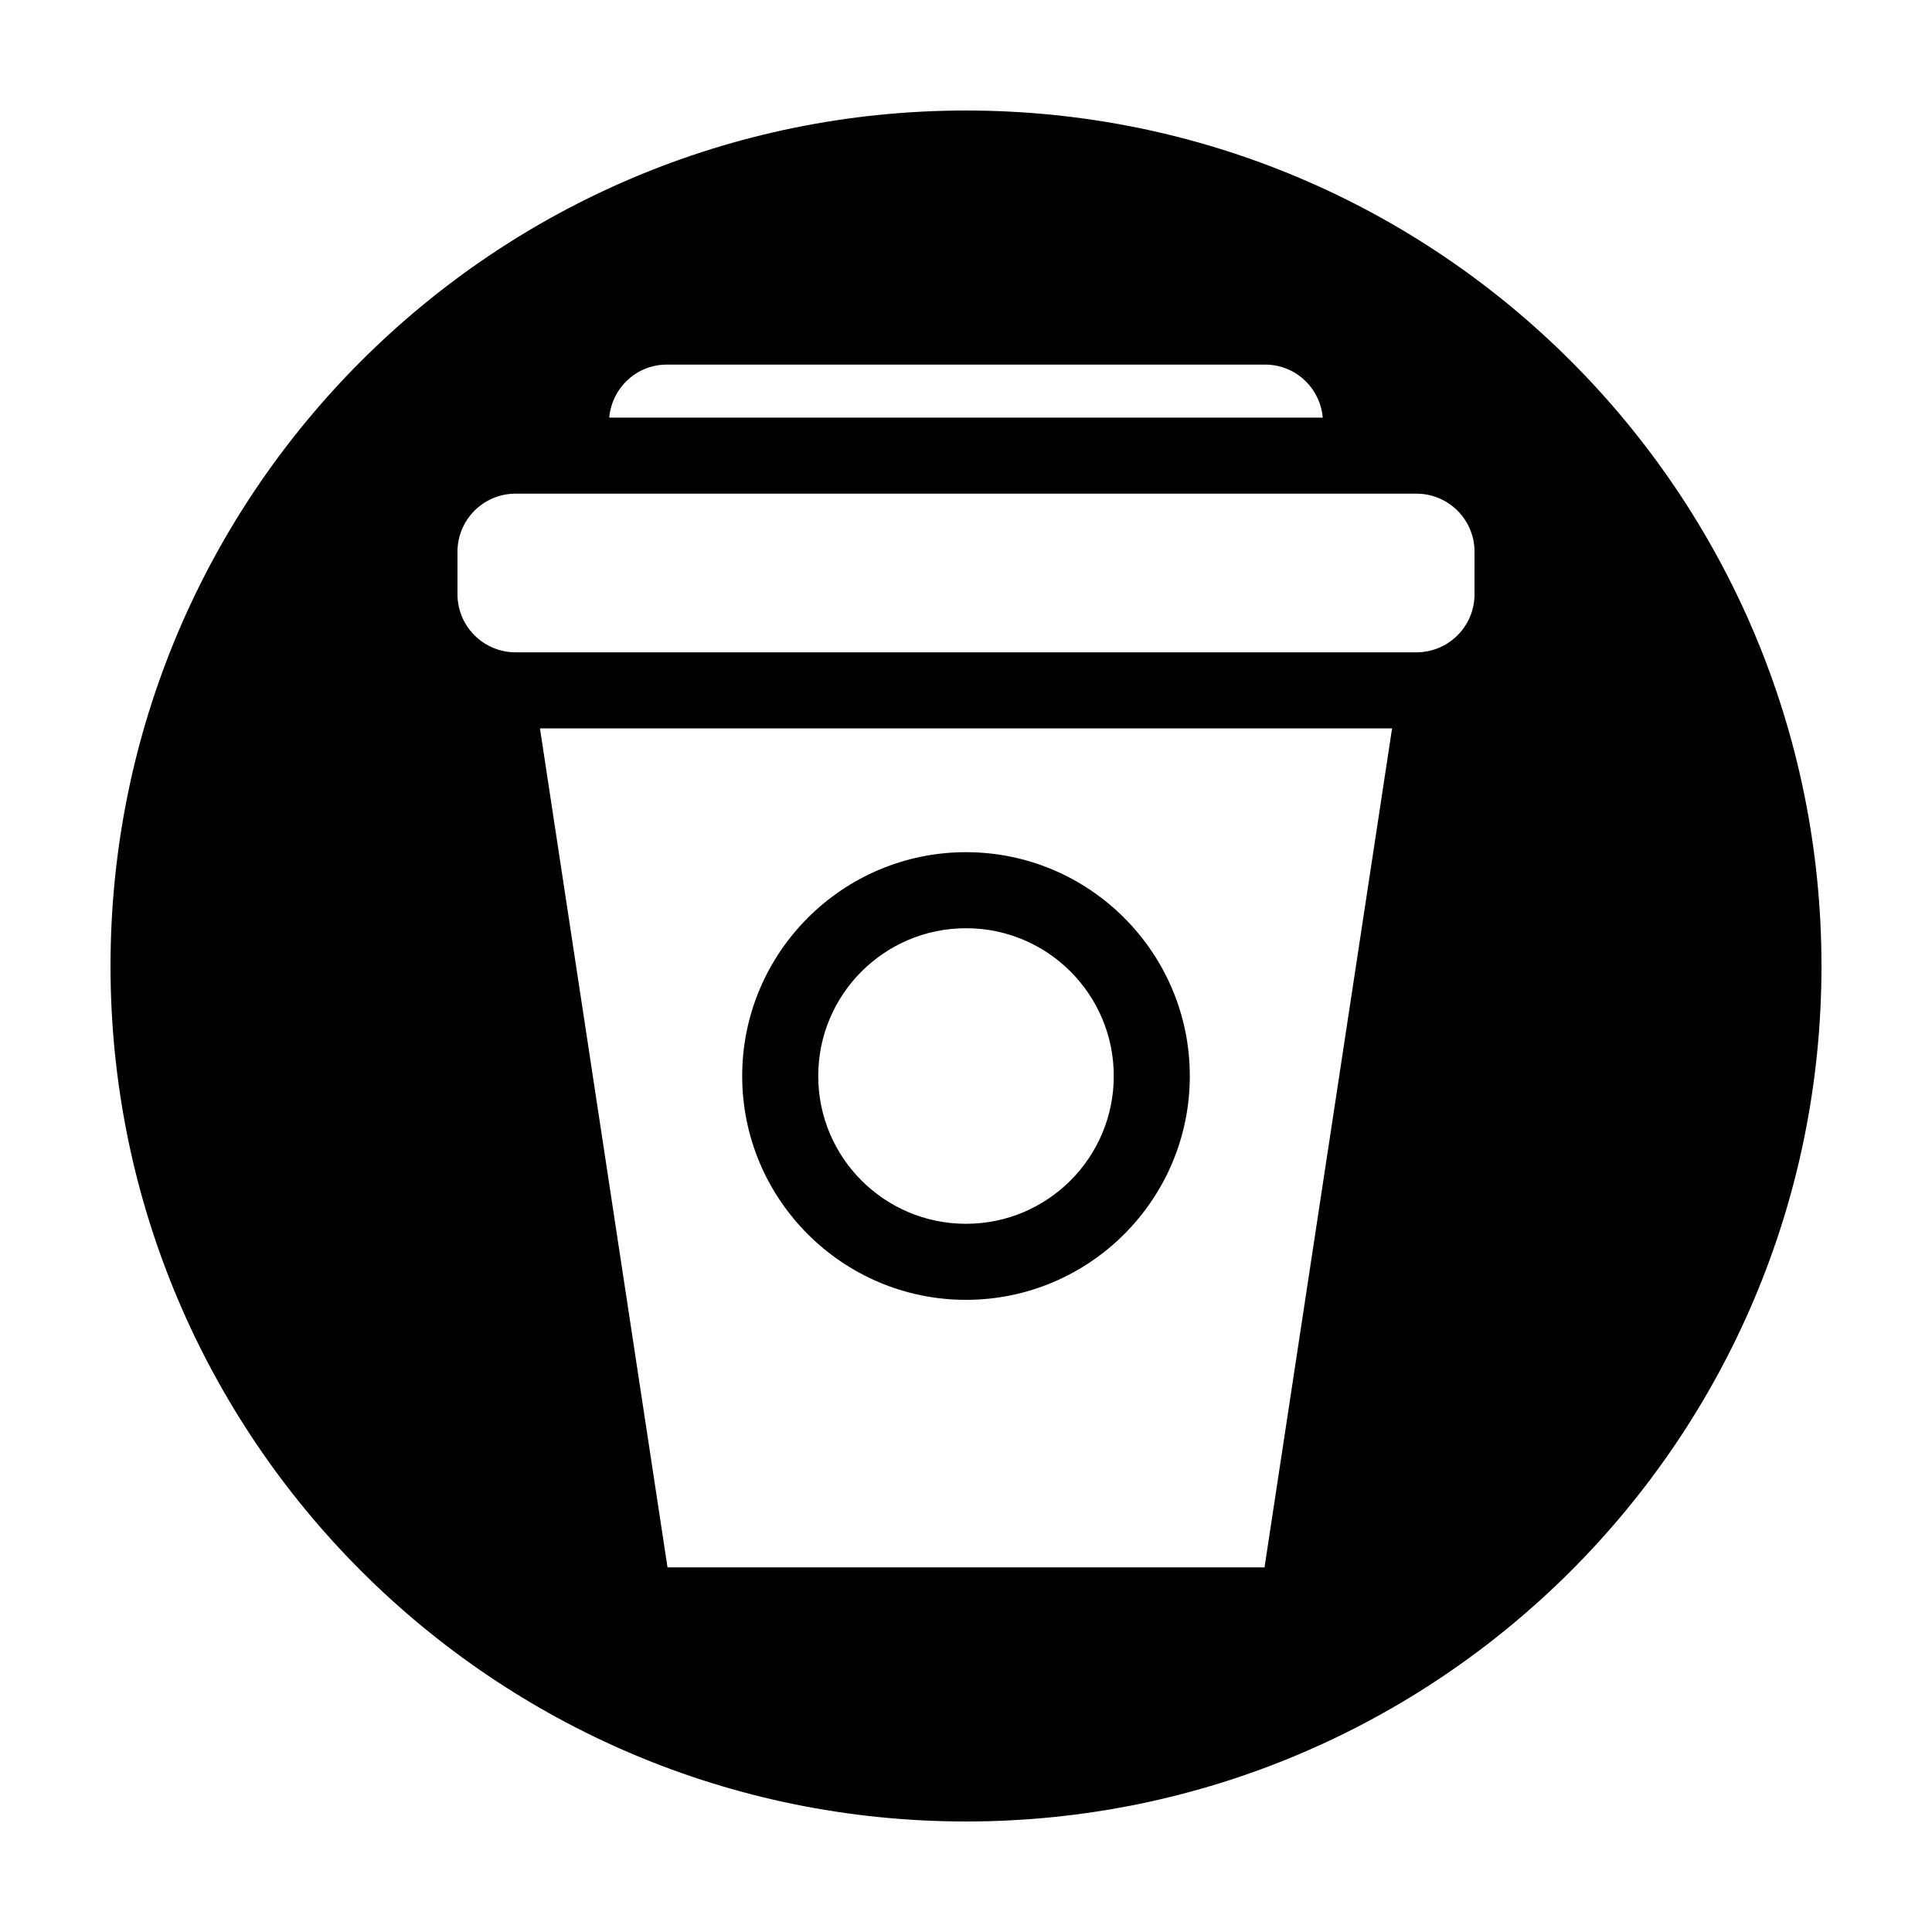 <?xml version="1.0" encoding="UTF-8"?>
<!-- Uploaded to: ICON Repo, www.iconrepo.com, Generator: ICON Repo Mixer Tools -->
<svg fill="#000000" width="800px" height="800px" version="1.1" viewBox="144 144 512 512" xmlns="http://www.w3.org/2000/svg">
 <g>
  <path d="m400 488.47c32.707 0 59.312-26.609 59.312-59.312s-26.605-59.32-59.312-59.32-59.312 26.609-59.312 59.32c-0.004 32.703 26.605 59.312 59.312 59.312zm0-98.48c21.629 0 39.16 17.531 39.16 39.168 0 21.629-17.531 39.16-39.16 39.16s-39.16-17.531-39.16-39.16c-0.004-21.629 17.531-39.168 39.16-39.168z"/>
  <path d="m400 173.29c-125.21 0-226.71 101.5-226.71 226.71 0 125.21 101.5 226.71 226.71 226.71s226.71-101.5 226.71-226.71c-0.004-125.21-101.5-226.71-226.71-226.71zm-79.281 67.332h158.56c8.039 0 14.57 6.188 15.266 14.051h-189.09c0.695-7.859 7.219-14.051 15.266-14.051zm158.39 318.76h-158.21l-33.805-222.35h225.82zm55.66-257.91c0 8.508-6.898 15.402-15.402 15.402h-238.73c-8.508 0-15.402-6.898-15.402-15.402v-11.246c0-8.508 6.898-15.402 15.402-15.402h238.73c8.508 0 15.402 6.898 15.402 15.402l-0.004 11.246z"/>
 </g>
</svg>